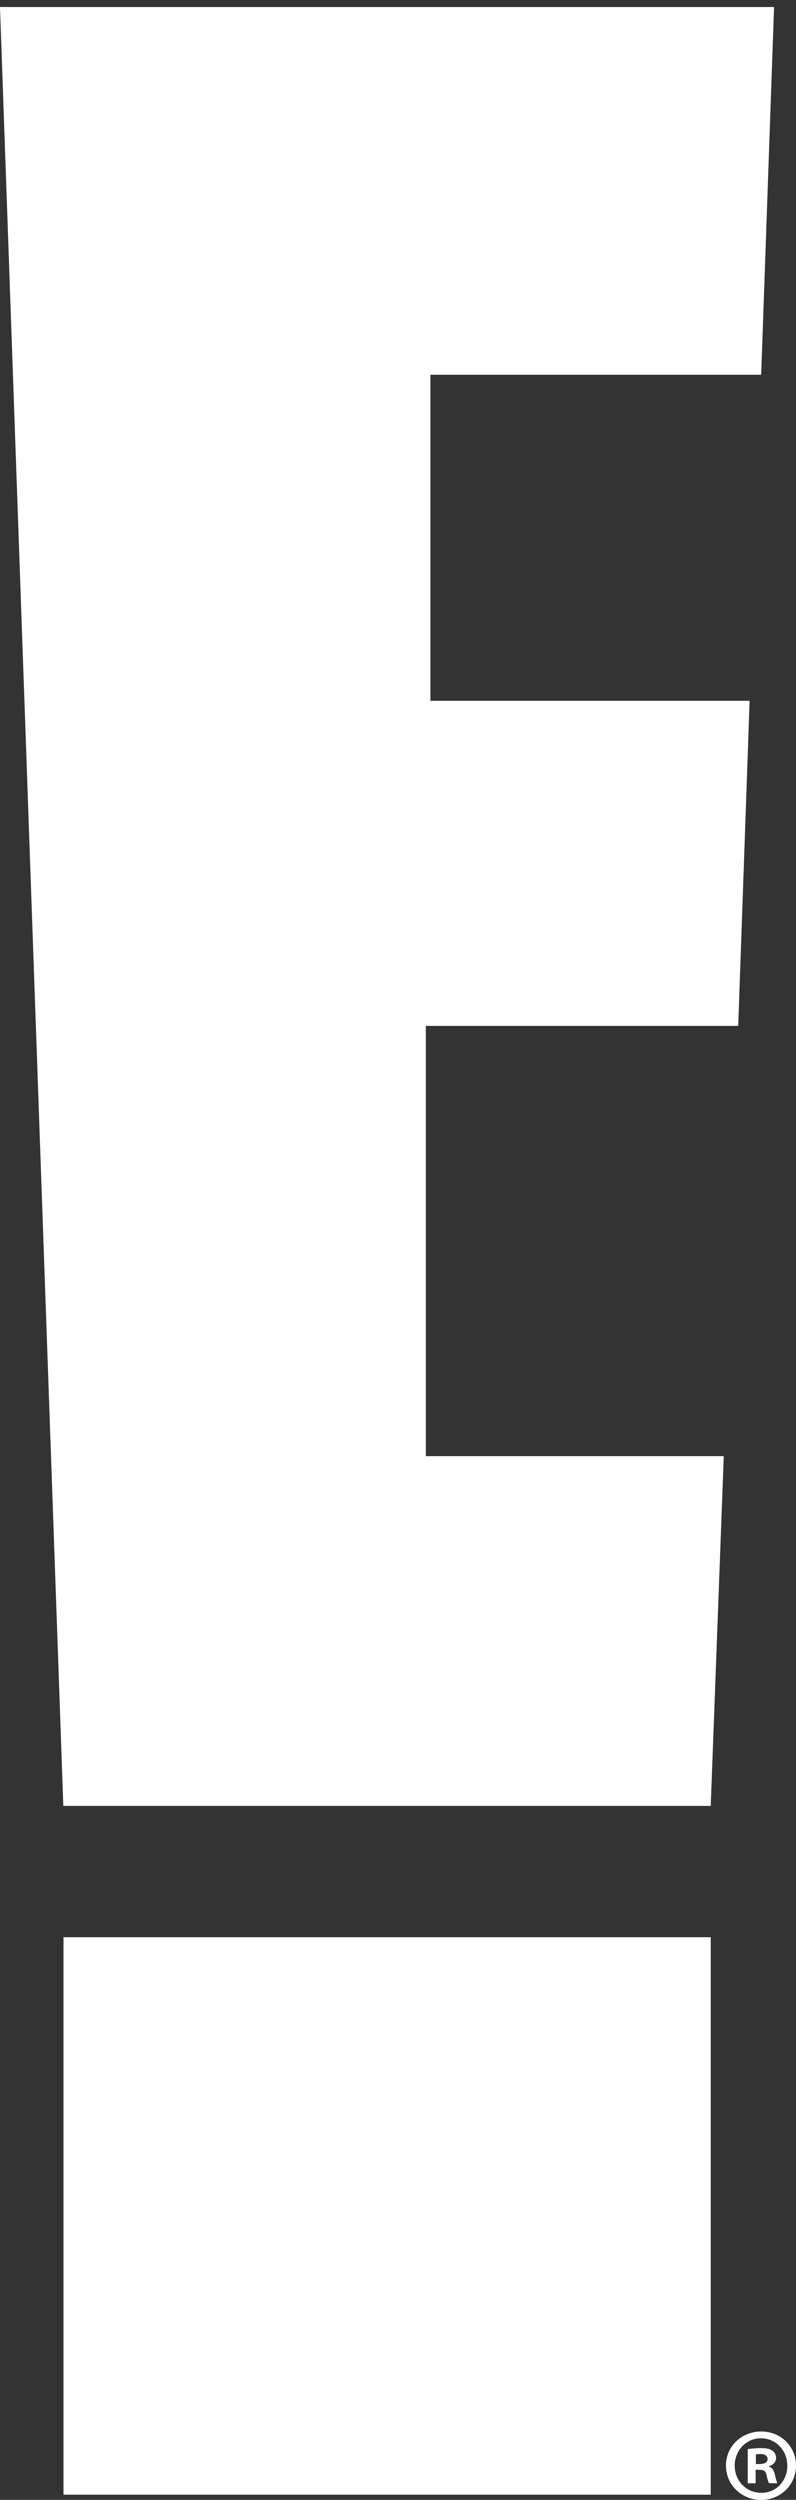 <?xml version="1.0" encoding="utf-8"?>
<!-- Generator: Adobe Illustrator 15.0.0, SVG Export Plug-In . SVG Version: 6.00 Build 0)  -->
<!DOCTYPE svg PUBLIC "-//W3C//DTD SVG 1.1//EN" "http://www.w3.org/Graphics/SVG/1.1/DTD/svg11.dtd">
<svg version="1.1" id="Layer_1" xmlns="http://www.w3.org/2000/svg" xmlns:xlink="http://www.w3.org/1999/xlink" x="0px" y="0px"
	 width="10.193px" height="32px" viewBox="0 0 10.193 32" enable-background="new 0 0 10.193 32" xml:space="preserve">
<rect x="0" y="0" width="10.193" height="32" fill="#333333" stroke="none"/>
<g>
	<path fill="#FFFFFF" d="M10.193,31.562c0,0.244-0.196,0.439-0.447,0.439s-0.45-0.195-0.45-0.439c0-0.246,0.199-0.437,0.452-0.437
		C9.997,31.125,10.193,31.315,10.193,31.562 M9.408,31.562c0,0.193,0.146,0.348,0.34,0.348c0.19,0.004,0.334-0.154,0.334-0.347
		c0-0.193-0.144-0.351-0.339-0.351C9.553,31.212,9.408,31.369,9.408,31.562 M9.676,31.788H9.575V31.35
		c0.041-0.005,0.097-0.012,0.168-0.012c0.082,0,0.12,0.012,0.149,0.034c0.026,0.018,0.046,0.051,0.046,0.092
		c0,0.054-0.04,0.089-0.092,0.106v0.005c0.043,0.012,0.064,0.047,0.077,0.105c0.015,0.067,0.024,0.09,0.032,0.107H9.849
		c-0.014-0.018-0.021-0.054-0.034-0.107c-0.009-0.045-0.035-0.065-0.09-0.065H9.676V31.788z M9.679,31.542h0.047
		c0.057,0,0.103-0.019,0.103-0.063c0-0.04-0.029-0.066-0.094-0.066c-0.026,0-0.045,0.002-0.056,0.006V31.542z"/>
	<rect x="0.813" y="24.798" fill="#FFFFFF" width="8.288" height="7.136"/>
	<polygon fill="#FFFFFF" points="5.453,18.64 5.453,13.132 9.453,13.132 9.599,8.971 5.512,8.971 5.512,4.797 9.747,4.797 
		9.912,0.09 0,0.09 0.811,23.117 9.101,23.117 9.268,18.64 	"/>
</g>
</svg>
